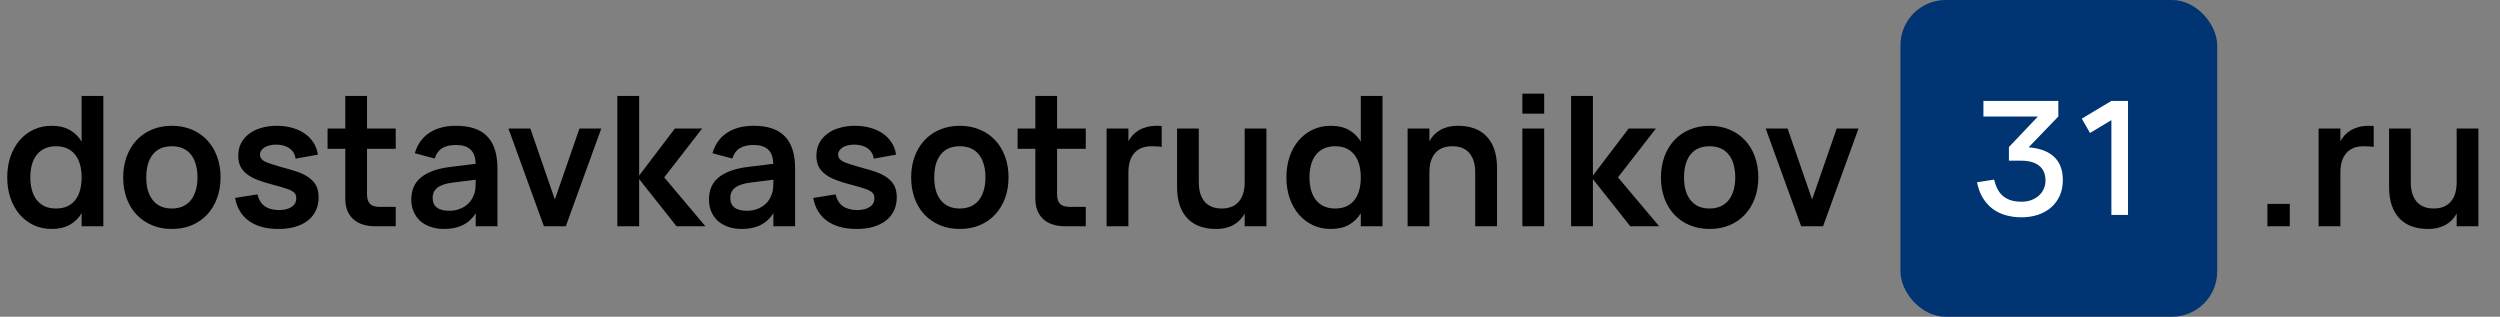 <svg width="221" height="28" viewBox="0 0 221 28" fill="none" xmlns="http://www.w3.org/2000/svg">
<rect x="0" y="0" width="221" height="28" fill="#808080" stroke="none"/>
<path d="M9.136 8.48V20H7.216V18.84C6.955 19.283 6.605 19.627 6.168 19.872C5.736 20.117 5.197 20.24 4.552 20.24C3.987 20.24 3.464 20.128 2.984 19.904C2.509 19.68 2.096 19.368 1.744 18.968C1.397 18.563 1.125 18.08 0.928 17.52C0.736 16.96 0.64 16.347 0.64 15.68C0.64 15.008 0.736 14.392 0.928 13.832C1.125 13.272 1.397 12.792 1.744 12.392C2.096 11.987 2.509 11.675 2.984 11.456C3.464 11.232 3.987 11.12 4.552 11.12C5.203 11.12 5.744 11.245 6.176 11.496C6.608 11.741 6.955 12.083 7.216 12.52V8.48H9.136ZM4.952 12.928C4.573 12.928 4.24 12.995 3.952 13.128C3.669 13.261 3.432 13.451 3.24 13.696C3.053 13.936 2.912 14.227 2.816 14.568C2.725 14.904 2.68 15.275 2.68 15.68C2.68 16.096 2.728 16.475 2.824 16.816C2.92 17.152 3.061 17.44 3.248 17.68C3.44 17.92 3.677 18.107 3.96 18.24C4.248 18.368 4.579 18.432 4.952 18.432C5.341 18.432 5.677 18.365 5.96 18.232C6.243 18.099 6.477 17.912 6.664 17.672C6.851 17.427 6.989 17.136 7.08 16.8C7.171 16.459 7.216 16.085 7.216 15.68C7.216 15.259 7.168 14.88 7.072 14.544C6.976 14.203 6.832 13.912 6.64 13.672C6.453 13.432 6.219 13.248 5.936 13.12C5.653 12.992 5.325 12.928 4.952 12.928ZM15.186 20.24C14.541 20.24 13.954 20.128 13.426 19.904C12.898 19.68 12.445 19.368 12.066 18.968C11.693 18.568 11.402 18.088 11.194 17.528C10.991 16.968 10.89 16.352 10.89 15.68C10.89 15.008 10.994 14.392 11.202 13.832C11.41 13.272 11.701 12.792 12.074 12.392C12.453 11.987 12.906 11.675 13.434 11.456C13.962 11.232 14.546 11.12 15.186 11.12C15.837 11.12 16.426 11.232 16.954 11.456C17.482 11.675 17.935 11.987 18.314 12.392C18.693 12.792 18.983 13.272 19.186 13.832C19.394 14.392 19.498 15.008 19.498 15.68C19.498 16.352 19.394 16.968 19.186 17.528C18.978 18.088 18.685 18.571 18.306 18.976C17.933 19.376 17.479 19.688 16.946 19.912C16.418 20.131 15.831 20.24 15.186 20.24ZM15.186 18.432C15.549 18.432 15.871 18.371 16.154 18.248C16.437 18.12 16.674 17.939 16.866 17.704C17.058 17.464 17.205 17.173 17.306 16.832C17.407 16.491 17.458 16.107 17.458 15.68C17.458 15.248 17.407 14.861 17.306 14.52C17.21 14.179 17.066 13.891 16.874 13.656C16.682 13.416 16.445 13.235 16.162 13.112C15.879 12.989 15.554 12.928 15.186 12.928C14.45 12.928 13.89 13.171 13.506 13.656C13.122 14.136 12.93 14.811 12.93 15.68C12.93 16.112 12.978 16.499 13.074 16.84C13.175 17.181 13.322 17.469 13.514 17.704C13.706 17.939 13.941 18.12 14.218 18.248C14.501 18.371 14.823 18.432 15.186 18.432ZM24.621 20.24C23.543 20.24 22.674 20.005 22.013 19.536C21.351 19.061 20.941 18.381 20.781 17.496L22.757 17.184C22.863 17.643 23.077 17.989 23.397 18.224C23.722 18.453 24.143 18.568 24.661 18.568C25.13 18.568 25.501 18.477 25.773 18.296C26.05 18.115 26.189 17.861 26.189 17.536C26.189 17.44 26.178 17.355 26.157 17.28C26.135 17.2 26.095 17.128 26.037 17.064C25.983 17 25.909 16.941 25.813 16.888C25.722 16.829 25.602 16.773 25.453 16.72C25.159 16.613 24.679 16.472 24.013 16.296C23.511 16.168 23.077 16.029 22.709 15.88C22.341 15.731 22.034 15.557 21.789 15.36C21.543 15.163 21.359 14.936 21.237 14.68C21.119 14.419 21.061 14.112 21.061 13.76C21.061 13.36 21.141 13 21.301 12.68C21.466 12.355 21.698 12.077 21.997 11.848C22.295 11.613 22.655 11.435 23.077 11.312C23.498 11.184 23.965 11.12 24.477 11.12C24.973 11.12 25.429 11.181 25.845 11.304C26.266 11.421 26.634 11.592 26.949 11.816C27.263 12.035 27.519 12.301 27.717 12.616C27.919 12.931 28.047 13.283 28.101 13.672L26.133 14.024C26.079 13.64 25.901 13.339 25.597 13.12C25.293 12.896 24.898 12.784 24.413 12.784C24.205 12.784 24.013 12.805 23.837 12.848C23.661 12.891 23.509 12.952 23.381 13.032C23.258 13.112 23.159 13.208 23.085 13.32C23.015 13.427 22.981 13.544 22.981 13.672C22.981 13.789 23.007 13.891 23.061 13.976C23.114 14.056 23.189 14.131 23.285 14.2C23.381 14.264 23.498 14.323 23.637 14.376C23.775 14.429 23.93 14.483 24.101 14.536C24.293 14.595 24.519 14.664 24.781 14.744C25.042 14.819 25.338 14.901 25.669 14.992C26.122 15.115 26.506 15.253 26.821 15.408C27.135 15.563 27.391 15.739 27.589 15.936C27.791 16.128 27.938 16.349 28.029 16.6C28.119 16.851 28.165 17.133 28.165 17.448C28.165 17.88 28.082 18.269 27.917 18.616C27.757 18.963 27.522 19.256 27.213 19.496C26.909 19.736 26.538 19.92 26.101 20.048C25.663 20.176 25.17 20.24 24.621 20.24ZM28.957 11.36H30.525V8.48H32.445V11.36H34.981V13.152H32.445V17.168C32.445 17.557 32.533 17.843 32.709 18.024C32.89 18.2 33.175 18.288 33.565 18.288H34.981V20H33.165C32.328 20 31.677 19.787 31.213 19.36C30.754 18.933 30.525 18.333 30.525 17.56V13.152H28.957V11.36ZM40.319 11.12C41.556 11.12 42.473 11.432 43.071 12.056C43.673 12.675 43.975 13.621 43.975 14.896V20H42.055V18.84C41.484 19.773 40.553 20.24 39.263 20.24C38.825 20.24 38.428 20.179 38.071 20.056C37.713 19.933 37.407 19.76 37.151 19.536C36.9 19.307 36.705 19.032 36.567 18.712C36.428 18.392 36.359 18.037 36.359 17.648C36.359 16.8 36.649 16.141 37.231 15.672C37.817 15.203 38.665 14.899 39.775 14.76L42.047 14.48C42.031 13.904 41.879 13.483 41.591 13.216C41.303 12.949 40.879 12.816 40.319 12.816C39.796 12.816 39.383 12.912 39.079 13.104C38.775 13.296 38.556 13.6 38.423 14.016L36.671 13.544C36.9 12.755 37.327 12.155 37.951 11.744C38.575 11.328 39.364 11.12 40.319 11.12ZM40.047 16.136C39.428 16.211 38.972 16.36 38.679 16.584C38.391 16.803 38.247 17.104 38.247 17.488C38.247 18.251 38.74 18.632 39.727 18.632C39.993 18.632 40.241 18.597 40.471 18.528C40.7 18.459 40.905 18.365 41.087 18.248C41.273 18.125 41.433 17.981 41.567 17.816C41.7 17.645 41.801 17.464 41.871 17.272C41.961 17.064 42.015 16.843 42.031 16.608C42.047 16.373 42.055 16.16 42.055 15.968V15.888L40.047 16.136ZM48.081 20L44.945 11.36H46.881L49.049 17.632L51.225 11.36H53.153L50.017 20H48.081ZM54.573 8.48H56.501V15.52L59.661 11.36H62.069L58.717 15.68L62.357 20H59.805L56.501 15.832V20H54.573V8.48ZM66.631 11.12C67.869 11.12 68.786 11.432 69.383 12.056C69.986 12.675 70.287 13.621 70.287 14.896V20H68.367V18.84C67.797 19.773 66.866 20.24 65.575 20.24C65.138 20.24 64.741 20.179 64.383 20.056C64.026 19.933 63.719 19.76 63.463 19.536C63.213 19.307 63.018 19.032 62.879 18.712C62.741 18.392 62.671 18.037 62.671 17.648C62.671 16.8 62.962 16.141 63.543 15.672C64.13 15.203 64.978 14.899 66.087 14.76L68.359 14.48C68.343 13.904 68.191 13.483 67.903 13.216C67.615 12.949 67.191 12.816 66.631 12.816C66.109 12.816 65.695 12.912 65.391 13.104C65.087 13.296 64.869 13.6 64.735 14.016L62.983 13.544C63.213 12.755 63.639 12.155 64.263 11.744C64.887 11.328 65.677 11.12 66.631 11.12ZM66.359 16.136C65.741 16.211 65.285 16.36 64.991 16.584C64.703 16.803 64.559 17.104 64.559 17.488C64.559 18.251 65.053 18.632 66.039 18.632C66.306 18.632 66.554 18.597 66.783 18.528C67.013 18.459 67.218 18.365 67.399 18.248C67.586 18.125 67.746 17.981 67.879 17.816C68.013 17.645 68.114 17.464 68.183 17.272C68.274 17.064 68.327 16.843 68.343 16.608C68.359 16.373 68.367 16.16 68.367 15.968V15.888L66.359 16.136ZM75.73 20.24C74.653 20.24 73.783 20.005 73.122 19.536C72.461 19.061 72.05 18.381 71.89 17.496L73.866 17.184C73.973 17.643 74.186 17.989 74.506 18.224C74.831 18.453 75.253 18.568 75.77 18.568C76.239 18.568 76.61 18.477 76.882 18.296C77.159 18.115 77.298 17.861 77.298 17.536C77.298 17.44 77.287 17.355 77.266 17.28C77.245 17.2 77.205 17.128 77.146 17.064C77.093 17 77.018 16.941 76.922 16.888C76.831 16.829 76.711 16.773 76.562 16.72C76.269 16.613 75.789 16.472 75.122 16.296C74.621 16.168 74.186 16.029 73.818 15.88C73.45 15.731 73.143 15.557 72.898 15.36C72.653 15.163 72.469 14.936 72.346 14.68C72.229 14.419 72.17 14.112 72.17 13.76C72.17 13.36 72.25 13 72.41 12.68C72.575 12.355 72.807 12.077 73.106 11.848C73.405 11.613 73.765 11.435 74.186 11.312C74.607 11.184 75.074 11.12 75.586 11.12C76.082 11.12 76.538 11.181 76.954 11.304C77.375 11.421 77.743 11.592 78.058 11.816C78.373 12.035 78.629 12.301 78.826 12.616C79.029 12.931 79.157 13.283 79.21 13.672L77.242 14.024C77.189 13.64 77.01 13.339 76.706 13.12C76.402 12.896 76.007 12.784 75.522 12.784C75.314 12.784 75.122 12.805 74.946 12.848C74.77 12.891 74.618 12.952 74.49 13.032C74.367 13.112 74.269 13.208 74.194 13.32C74.125 13.427 74.09 13.544 74.09 13.672C74.09 13.789 74.117 13.891 74.17 13.976C74.223 14.056 74.298 14.131 74.394 14.2C74.49 14.264 74.607 14.323 74.746 14.376C74.885 14.429 75.039 14.483 75.21 14.536C75.402 14.595 75.629 14.664 75.89 14.744C76.151 14.819 76.447 14.901 76.778 14.992C77.231 15.115 77.615 15.253 77.93 15.408C78.245 15.563 78.501 15.739 78.698 15.936C78.901 16.128 79.047 16.349 79.138 16.6C79.229 16.851 79.274 17.133 79.274 17.448C79.274 17.88 79.191 18.269 79.026 18.616C78.866 18.963 78.631 19.256 78.322 19.496C78.018 19.736 77.647 19.92 77.21 20.048C76.773 20.176 76.279 20.24 75.73 20.24ZM84.842 20.24C84.197 20.24 83.61 20.128 83.082 19.904C82.554 19.68 82.101 19.368 81.722 18.968C81.349 18.568 81.058 18.088 80.85 17.528C80.648 16.968 80.546 16.352 80.546 15.68C80.546 15.008 80.65 14.392 80.858 13.832C81.066 13.272 81.357 12.792 81.73 12.392C82.109 11.987 82.562 11.675 83.09 11.456C83.618 11.232 84.202 11.12 84.842 11.12C85.493 11.12 86.082 11.232 86.61 11.456C87.138 11.675 87.592 11.987 87.97 12.392C88.349 12.792 88.64 13.272 88.842 13.832C89.05 14.392 89.154 15.008 89.154 15.68C89.154 16.352 89.05 16.968 88.842 17.528C88.634 18.088 88.341 18.571 87.962 18.976C87.589 19.376 87.136 19.688 86.602 19.912C86.074 20.131 85.488 20.24 84.842 20.24ZM84.842 18.432C85.205 18.432 85.528 18.371 85.81 18.248C86.093 18.12 86.33 17.939 86.522 17.704C86.714 17.464 86.861 17.173 86.962 16.832C87.064 16.491 87.114 16.107 87.114 15.68C87.114 15.248 87.064 14.861 86.962 14.52C86.866 14.179 86.722 13.891 86.53 13.656C86.338 13.416 86.101 13.235 85.818 13.112C85.536 12.989 85.21 12.928 84.842 12.928C84.106 12.928 83.546 13.171 83.162 13.656C82.778 14.136 82.586 14.811 82.586 15.68C82.586 16.112 82.634 16.499 82.73 16.84C82.832 17.181 82.978 17.469 83.17 17.704C83.362 17.939 83.597 18.12 83.874 18.248C84.157 18.371 84.48 18.432 84.842 18.432ZM89.957 11.36H91.525V8.48H93.445V11.36H95.981V13.152H93.445V17.168C93.445 17.557 93.533 17.843 93.709 18.024C93.89 18.2 94.175 18.288 94.565 18.288H95.981V20H94.165C93.328 20 92.677 19.787 92.213 19.36C91.754 18.933 91.525 18.333 91.525 17.56V13.152H89.957V11.36ZM102.695 12.992C102.572 12.965 102.433 12.949 102.279 12.944C102.129 12.933 101.964 12.928 101.783 12.928C101.132 12.928 100.631 13.128 100.279 13.528C99.927 13.923 99.751 14.493 99.751 15.24V20H97.823V11.36H99.751V12.488C99.857 12.291 99.985 12.109 100.135 11.944C100.289 11.779 100.471 11.635 100.679 11.512C100.887 11.389 101.121 11.293 101.383 11.224C101.649 11.155 101.951 11.12 102.287 11.12C102.356 11.12 102.423 11.123 102.487 11.128C102.556 11.128 102.625 11.131 102.695 11.136V12.992ZM105.974 16.112C105.974 16.853 106.147 17.427 106.494 17.832C106.84 18.232 107.342 18.432 107.998 18.432C108.648 18.432 109.15 18.232 109.502 17.832C109.854 17.432 110.03 16.859 110.03 16.112V11.36H111.95V20H110.03V18.872C109.923 19.069 109.792 19.251 109.638 19.416C109.488 19.581 109.31 19.725 109.102 19.848C108.894 19.971 108.656 20.067 108.39 20.136C108.123 20.205 107.822 20.24 107.486 20.24C106.974 20.24 106.504 20.165 106.078 20.016C105.656 19.867 105.296 19.64 104.998 19.336C104.699 19.032 104.467 18.648 104.302 18.184C104.136 17.715 104.054 17.16 104.054 16.52V11.36H105.974V16.112ZM122.214 8.48V20H120.294V18.84C120.033 19.283 119.683 19.627 119.246 19.872C118.814 20.117 118.275 20.24 117.63 20.24C117.065 20.24 116.542 20.128 116.062 19.904C115.587 19.68 115.174 19.368 114.822 18.968C114.475 18.563 114.203 18.08 114.006 17.52C113.814 16.96 113.718 16.347 113.718 15.68C113.718 15.008 113.814 14.392 114.006 13.832C114.203 13.272 114.475 12.792 114.822 12.392C115.174 11.987 115.587 11.675 116.062 11.456C116.542 11.232 117.065 11.12 117.63 11.12C118.281 11.12 118.822 11.245 119.254 11.496C119.686 11.741 120.033 12.083 120.294 12.52V8.48H122.214ZM118.03 12.928C117.651 12.928 117.318 12.995 117.03 13.128C116.747 13.261 116.51 13.451 116.318 13.696C116.131 13.936 115.99 14.227 115.894 14.568C115.803 14.904 115.758 15.275 115.758 15.68C115.758 16.096 115.806 16.475 115.902 16.816C115.998 17.152 116.139 17.44 116.326 17.68C116.518 17.92 116.755 18.107 117.038 18.24C117.326 18.368 117.657 18.432 118.03 18.432C118.419 18.432 118.755 18.365 119.038 18.232C119.321 18.099 119.555 17.912 119.742 17.672C119.929 17.427 120.067 17.136 120.158 16.8C120.249 16.459 120.294 16.085 120.294 15.68C120.294 15.259 120.246 14.88 120.15 14.544C120.054 14.203 119.91 13.912 119.718 13.672C119.531 13.432 119.297 13.248 119.014 13.12C118.731 12.992 118.403 12.928 118.03 12.928ZM130.408 15.24C130.408 14.499 130.235 13.928 129.888 13.528C129.547 13.128 129.048 12.928 128.392 12.928C127.736 12.928 127.232 13.128 126.88 13.528C126.533 13.923 126.36 14.493 126.36 15.24V20H124.432V11.36H126.36V12.488C126.467 12.291 126.595 12.109 126.744 11.944C126.899 11.779 127.08 11.635 127.288 11.512C127.496 11.389 127.731 11.293 127.992 11.224C128.259 11.155 128.56 11.12 128.896 11.12C129.413 11.12 129.883 11.195 130.304 11.344C130.725 11.493 131.085 11.72 131.384 12.024C131.688 12.328 131.923 12.715 132.088 13.184C132.253 13.648 132.336 14.2 132.336 14.84V20H130.408V15.24ZM134.577 10.048V8.28H136.505V10.048H134.577ZM134.577 20V11.36H136.505V20H134.577ZM138.885 8.48H140.813V15.52L143.973 11.36H146.381L143.029 15.68L146.669 20H144.117L140.813 15.832V20H138.885V8.48ZM151.124 20.24C150.478 20.24 149.892 20.128 149.364 19.904C148.836 19.68 148.382 19.368 148.004 18.968C147.63 18.568 147.34 18.088 147.132 17.528C146.929 16.968 146.828 16.352 146.828 15.68C146.828 15.008 146.932 14.392 147.14 13.832C147.348 13.272 147.638 12.792 148.012 12.392C148.39 11.987 148.844 11.675 149.372 11.456C149.9 11.232 150.484 11.12 151.124 11.12C151.774 11.12 152.364 11.232 152.892 11.456C153.42 11.675 153.873 11.987 154.252 12.392C154.63 12.792 154.921 13.272 155.124 13.832C155.332 14.392 155.436 15.008 155.436 15.68C155.436 16.352 155.332 16.968 155.124 17.528C154.916 18.088 154.622 18.571 154.244 18.976C153.87 19.376 153.417 19.688 152.884 19.912C152.356 20.131 151.769 20.24 151.124 20.24ZM151.124 18.432C151.486 18.432 151.809 18.371 152.092 18.248C152.374 18.12 152.612 17.939 152.804 17.704C152.996 17.464 153.142 17.173 153.244 16.832C153.345 16.491 153.396 16.107 153.396 15.68C153.396 15.248 153.345 14.861 153.244 14.52C153.148 14.179 153.004 13.891 152.812 13.656C152.62 13.416 152.382 13.235 152.1 13.112C151.817 12.989 151.492 12.928 151.124 12.928C150.388 12.928 149.828 13.171 149.444 13.656C149.06 14.136 148.868 14.811 148.868 15.68C148.868 16.112 148.916 16.499 149.012 16.84C149.113 17.181 149.26 17.469 149.452 17.704C149.644 17.939 149.878 18.12 150.156 18.248C150.438 18.371 150.761 18.432 151.124 18.432ZM159.222 20L156.086 11.36H158.022L160.19 17.632L162.366 11.36H164.294L161.158 20H159.222Z" fill="black"/>
<rect x="168" width="28" height="28" rx="4" fill="#003472"/>
<path d="M182.355 15.913C182.355 16.426 182.264 16.888 182.082 17.299C181.9 17.705 181.646 18.05 181.319 18.335C180.997 18.615 180.612 18.832 180.164 18.986C179.716 19.135 179.224 19.21 178.687 19.21C178.206 19.21 177.751 19.149 177.322 19.028C176.897 18.911 176.512 18.727 176.167 18.475C175.826 18.223 175.535 17.901 175.292 17.509C175.049 17.117 174.874 16.65 174.767 16.109L176.279 15.878C176.354 16.191 176.454 16.468 176.58 16.711C176.706 16.954 176.867 17.159 177.063 17.327C177.259 17.49 177.492 17.616 177.763 17.705C178.034 17.789 178.351 17.831 178.715 17.831C179.032 17.831 179.319 17.782 179.576 17.684C179.837 17.586 180.059 17.453 180.241 17.285C180.428 17.117 180.57 16.921 180.668 16.697C180.771 16.468 180.822 16.226 180.822 15.969C180.822 15.386 180.635 14.947 180.262 14.653C179.893 14.354 179.368 14.205 178.687 14.205H177.588V13.001L180.15 10.299H175.334V8.92H181.956V10.299L179.331 13.022C180.316 13.101 181.065 13.381 181.578 13.862C182.096 14.343 182.355 15.026 182.355 15.913ZM186.647 19V10.621L184.757 11.755L184.029 10.488L186.647 8.92H188.117V19H186.647Z" fill="white"/>
<path d="M200.44 20V18.024H202.416V20H200.44ZM209.835 12.992C209.713 12.965 209.574 12.949 209.419 12.944C209.27 12.933 209.105 12.928 208.923 12.928C208.273 12.928 207.771 13.128 207.419 13.528C207.067 13.923 206.891 14.493 206.891 15.24V20H204.963V11.36H206.891V12.488C206.998 12.291 207.126 12.109 207.275 11.944C207.43 11.779 207.611 11.635 207.819 11.512C208.027 11.389 208.262 11.293 208.523 11.224C208.79 11.155 209.091 11.12 209.427 11.12C209.497 11.12 209.563 11.123 209.627 11.128C209.697 11.128 209.766 11.131 209.835 11.136V12.992ZM213.114 16.112C213.114 16.853 213.288 17.427 213.634 17.832C213.981 18.232 214.482 18.432 215.138 18.432C215.789 18.432 216.29 18.232 216.642 17.832C216.994 17.432 217.17 16.859 217.17 16.112V11.36H219.09V20H217.17V18.872C217.064 19.069 216.933 19.251 216.778 19.416C216.629 19.581 216.45 19.725 216.242 19.848C216.034 19.971 215.797 20.067 215.53 20.136C215.264 20.205 214.962 20.24 214.626 20.24C214.114 20.24 213.645 20.165 213.218 20.016C212.797 19.867 212.437 19.64 212.138 19.336C211.84 19.032 211.608 18.648 211.442 18.184C211.277 17.715 211.194 17.16 211.194 16.52V11.36H213.114V16.112Z" fill="black"/>
</svg>
